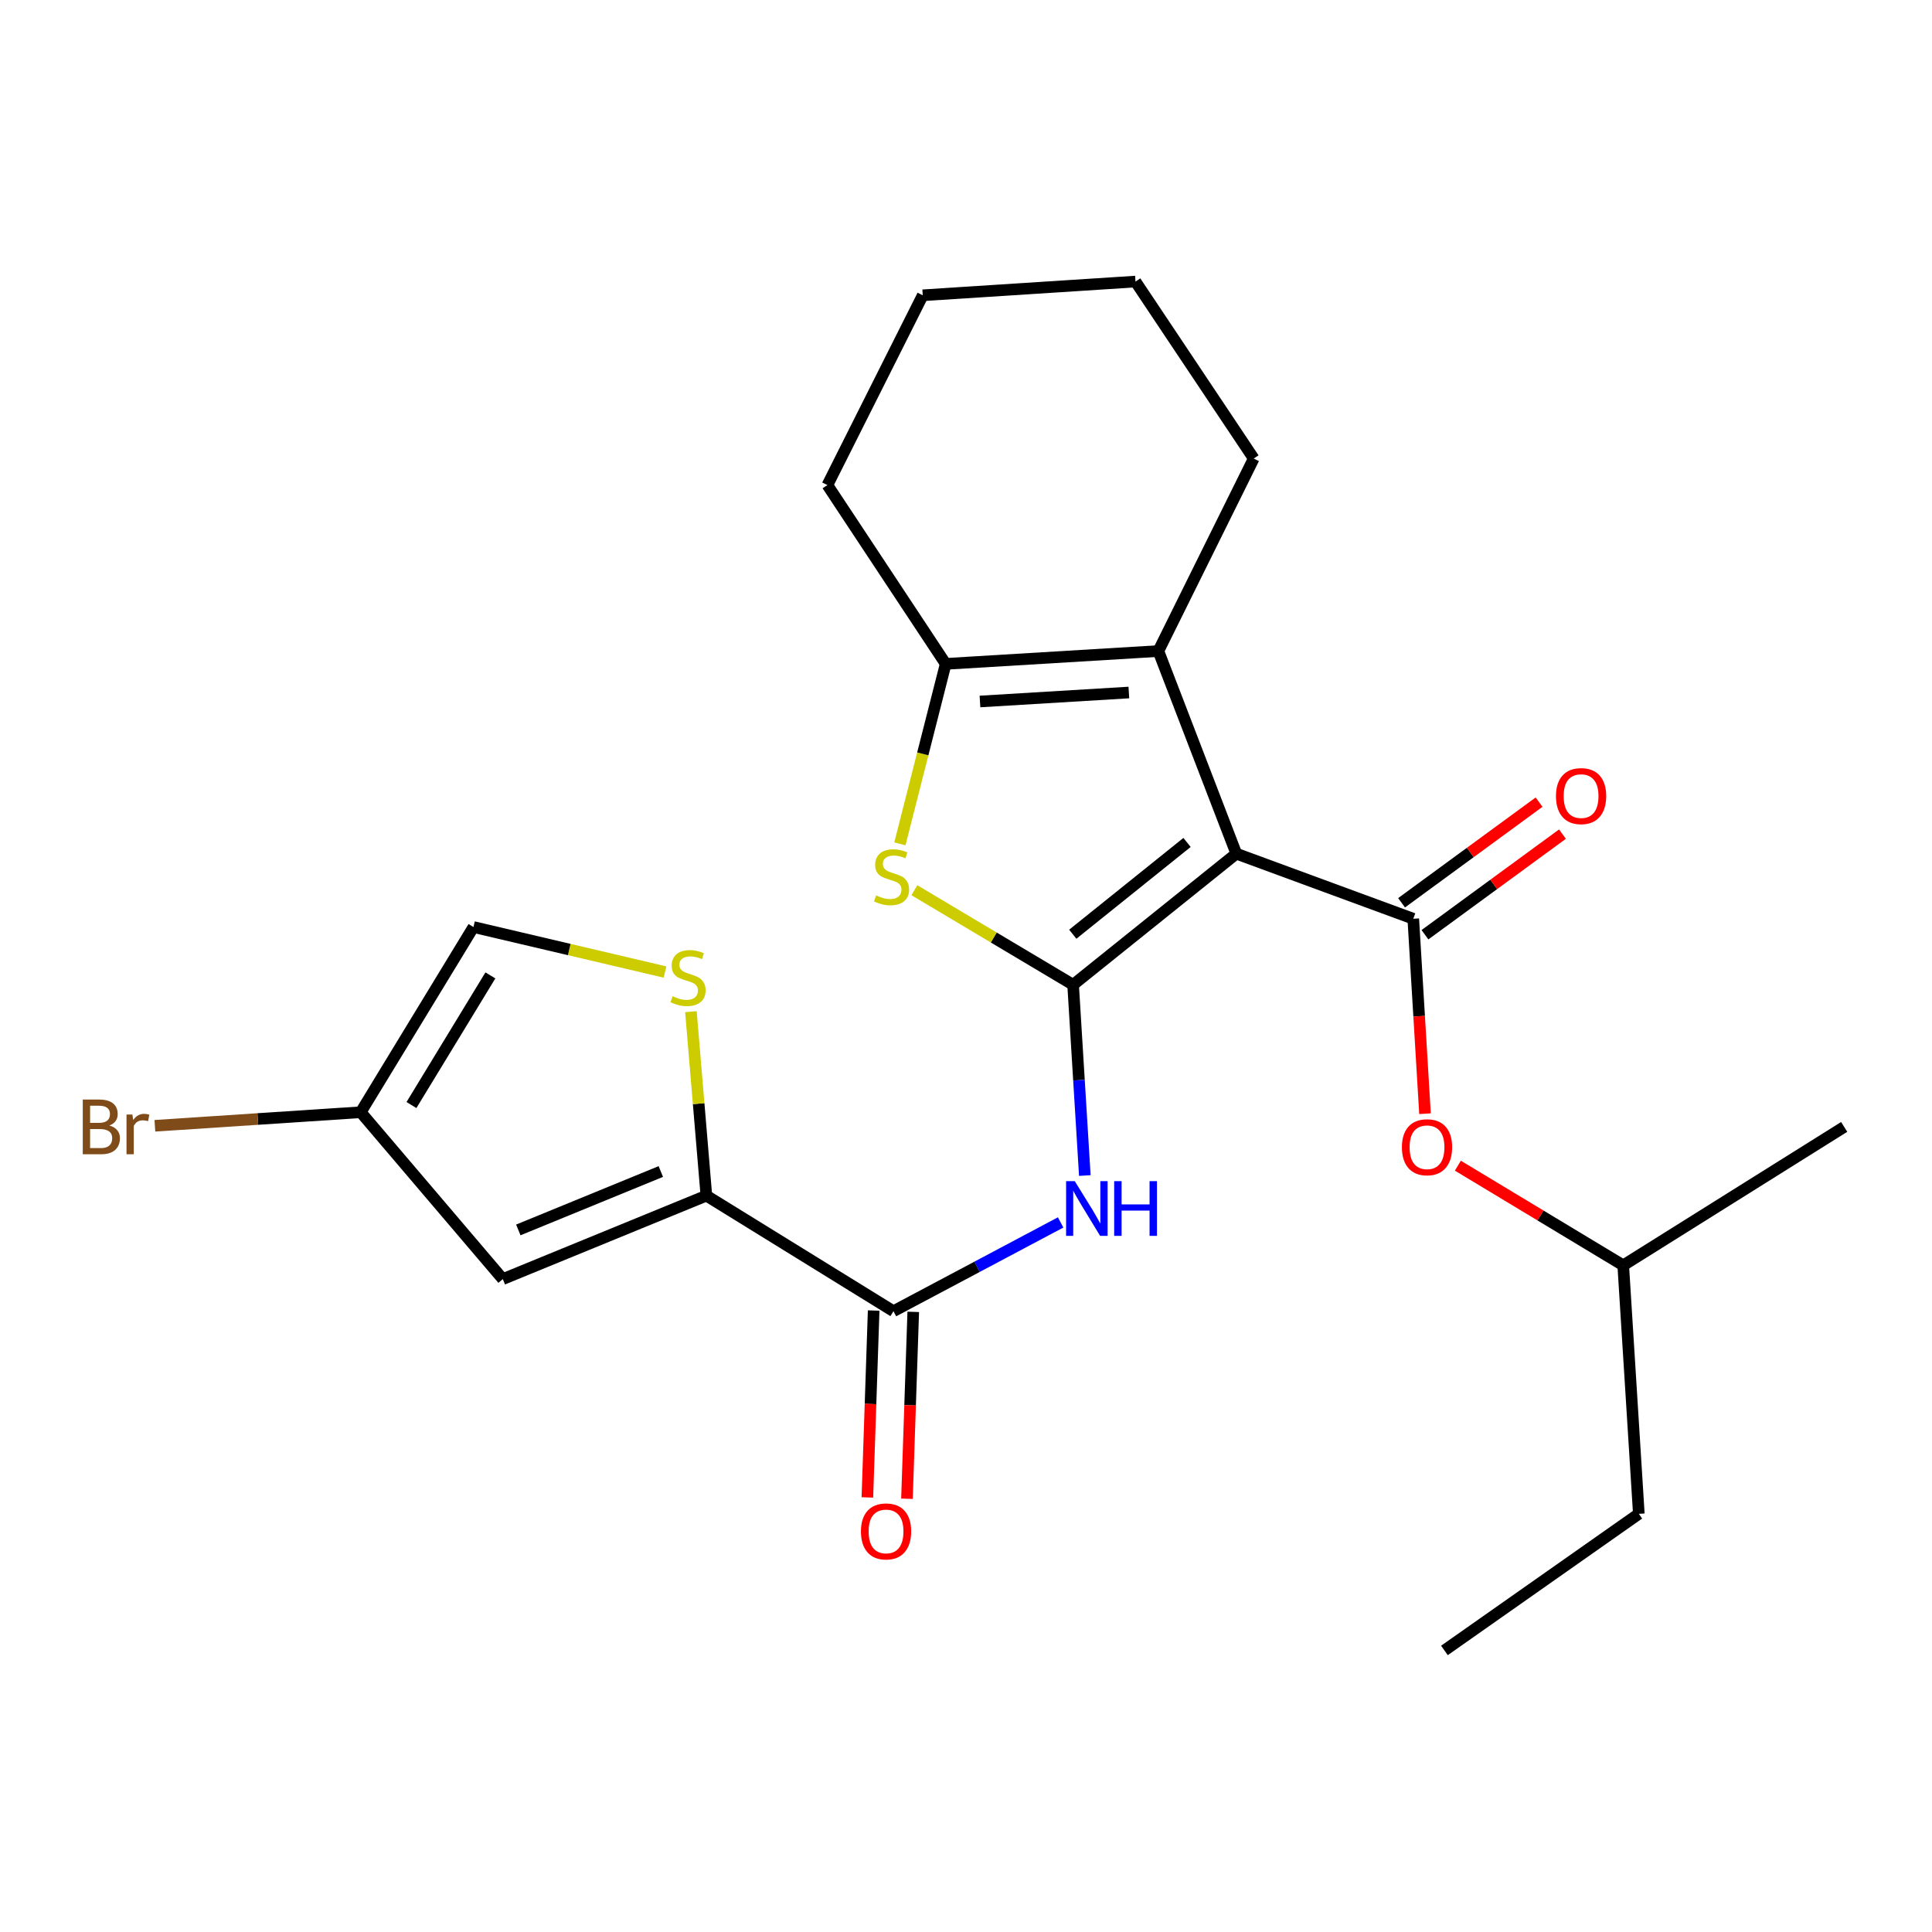 <?xml version='1.0' encoding='iso-8859-1'?>
<svg version='1.1' baseProfile='full'
              xmlns='http://www.w3.org/2000/svg'
                      xmlns:rdkit='http://www.rdkit.org/xml'
                      xmlns:xlink='http://www.w3.org/1999/xlink'
                  xml:space='preserve'
width='1000px' height='1000px' viewBox='0 0 1000 1000'>
<!-- END OF HEADER -->
<rect style='opacity:1.0;fill:#FFFFFF;stroke:none' width='1000' height='1000' x='0' y='0'> </rect>
<path class='bond-0' d='M 639.917,441.854 L 555.436,509.716' style='fill:none;fill-rule:evenodd;stroke:#000000;stroke-width:6px;stroke-linecap:butt;stroke-linejoin:miter;stroke-opacity:1' />
<path class='bond-0' d='M 614.405,436.049 L 555.269,483.553' style='fill:none;fill-rule:evenodd;stroke:#000000;stroke-width:6px;stroke-linecap:butt;stroke-linejoin:miter;stroke-opacity:1' />
<path class='bond-1' d='M 639.917,441.854 L 731.504,475.545' style='fill:none;fill-rule:evenodd;stroke:#000000;stroke-width:6px;stroke-linecap:butt;stroke-linejoin:miter;stroke-opacity:1' />
<path class='bond-3' d='M 639.917,441.854 L 599.573,336.985' style='fill:none;fill-rule:evenodd;stroke:#000000;stroke-width:6px;stroke-linecap:butt;stroke-linejoin:miter;stroke-opacity:1' />
<path class='bond-2' d='M 555.436,509.716 L 514.359,485.244' style='fill:none;fill-rule:evenodd;stroke:#000000;stroke-width:6px;stroke-linecap:butt;stroke-linejoin:miter;stroke-opacity:1' />
<path class='bond-2' d='M 514.359,485.244 L 473.282,460.772' style='fill:none;fill-rule:evenodd;stroke:#CCCC00;stroke-width:6px;stroke-linecap:butt;stroke-linejoin:miter;stroke-opacity:1' />
<path class='bond-4' d='M 555.436,509.716 L 558.471,559.087' style='fill:none;fill-rule:evenodd;stroke:#000000;stroke-width:6px;stroke-linecap:butt;stroke-linejoin:miter;stroke-opacity:1' />
<path class='bond-4' d='M 558.471,559.087 L 561.506,608.458' style='fill:none;fill-rule:evenodd;stroke:#0000FF;stroke-width:6px;stroke-linecap:butt;stroke-linejoin:miter;stroke-opacity:1' />
<path class='bond-12' d='M 731.504,475.545 L 734.543,525.997' style='fill:none;fill-rule:evenodd;stroke:#000000;stroke-width:6px;stroke-linecap:butt;stroke-linejoin:miter;stroke-opacity:1' />
<path class='bond-12' d='M 734.543,525.997 L 737.582,576.449' style='fill:none;fill-rule:evenodd;stroke:#FF0000;stroke-width:6px;stroke-linecap:butt;stroke-linejoin:miter;stroke-opacity:1' />
<path class='bond-13' d='M 737.558,483.818 L 773.144,457.775' style='fill:none;fill-rule:evenodd;stroke:#000000;stroke-width:6px;stroke-linecap:butt;stroke-linejoin:miter;stroke-opacity:1' />
<path class='bond-13' d='M 773.144,457.775 L 808.729,431.733' style='fill:none;fill-rule:evenodd;stroke:#FF0000;stroke-width:6px;stroke-linecap:butt;stroke-linejoin:miter;stroke-opacity:1' />
<path class='bond-13' d='M 725.45,467.273 L 761.035,441.231' style='fill:none;fill-rule:evenodd;stroke:#000000;stroke-width:6px;stroke-linecap:butt;stroke-linejoin:miter;stroke-opacity:1' />
<path class='bond-13' d='M 761.035,441.231 L 796.62,415.188' style='fill:none;fill-rule:evenodd;stroke:#FF0000;stroke-width:6px;stroke-linecap:butt;stroke-linejoin:miter;stroke-opacity:1' />
<path class='bond-24' d='M 465.784,436.773 L 477.636,390.199' style='fill:none;fill-rule:evenodd;stroke:#CCCC00;stroke-width:6px;stroke-linecap:butt;stroke-linejoin:miter;stroke-opacity:1' />
<path class='bond-24' d='M 477.636,390.199 L 489.487,343.625' style='fill:none;fill-rule:evenodd;stroke:#000000;stroke-width:6px;stroke-linecap:butt;stroke-linejoin:miter;stroke-opacity:1' />
<path class='bond-5' d='M 599.573,336.985 L 489.487,343.625' style='fill:none;fill-rule:evenodd;stroke:#000000;stroke-width:6px;stroke-linecap:butt;stroke-linejoin:miter;stroke-opacity:1' />
<path class='bond-5' d='M 584.294,358.446 L 507.235,363.094' style='fill:none;fill-rule:evenodd;stroke:#000000;stroke-width:6px;stroke-linecap:butt;stroke-linejoin:miter;stroke-opacity:1' />
<path class='bond-16' d='M 599.573,336.985 L 648.926,237.344' style='fill:none;fill-rule:evenodd;stroke:#000000;stroke-width:6px;stroke-linecap:butt;stroke-linejoin:miter;stroke-opacity:1' />
<path class='bond-7' d='M 548.981,632.727 L 505.714,655.702' style='fill:none;fill-rule:evenodd;stroke:#0000FF;stroke-width:6px;stroke-linecap:butt;stroke-linejoin:miter;stroke-opacity:1' />
<path class='bond-7' d='M 505.714,655.702 L 462.447,678.677' style='fill:none;fill-rule:evenodd;stroke:#000000;stroke-width:6px;stroke-linecap:butt;stroke-linejoin:miter;stroke-opacity:1' />
<path class='bond-17' d='M 489.487,343.625 L 428.266,251.081' style='fill:none;fill-rule:evenodd;stroke:#000000;stroke-width:6px;stroke-linecap:butt;stroke-linejoin:miter;stroke-opacity:1' />
<path class='bond-6' d='M 365.62,618.867 L 462.447,678.677' style='fill:none;fill-rule:evenodd;stroke:#000000;stroke-width:6px;stroke-linecap:butt;stroke-linejoin:miter;stroke-opacity:1' />
<path class='bond-8' d='M 365.62,618.867 L 260.25,662.058' style='fill:none;fill-rule:evenodd;stroke:#000000;stroke-width:6px;stroke-linecap:butt;stroke-linejoin:miter;stroke-opacity:1' />
<path class='bond-8' d='M 342.039,606.375 L 268.28,636.609' style='fill:none;fill-rule:evenodd;stroke:#000000;stroke-width:6px;stroke-linecap:butt;stroke-linejoin:miter;stroke-opacity:1' />
<path class='bond-9' d='M 365.62,618.867 L 361.62,571.252' style='fill:none;fill-rule:evenodd;stroke:#000000;stroke-width:6px;stroke-linecap:butt;stroke-linejoin:miter;stroke-opacity:1' />
<path class='bond-9' d='M 361.62,571.252 L 357.62,523.636' style='fill:none;fill-rule:evenodd;stroke:#CCCC00;stroke-width:6px;stroke-linecap:butt;stroke-linejoin:miter;stroke-opacity:1' />
<path class='bond-14' d='M 452.202,678.332 L 450.577,726.698' style='fill:none;fill-rule:evenodd;stroke:#000000;stroke-width:6px;stroke-linecap:butt;stroke-linejoin:miter;stroke-opacity:1' />
<path class='bond-14' d='M 450.577,726.698 L 448.952,775.064' style='fill:none;fill-rule:evenodd;stroke:#FF0000;stroke-width:6px;stroke-linecap:butt;stroke-linejoin:miter;stroke-opacity:1' />
<path class='bond-14' d='M 472.693,679.021 L 471.068,727.387' style='fill:none;fill-rule:evenodd;stroke:#000000;stroke-width:6px;stroke-linecap:butt;stroke-linejoin:miter;stroke-opacity:1' />
<path class='bond-14' d='M 471.068,727.387 L 469.442,775.753' style='fill:none;fill-rule:evenodd;stroke:#FF0000;stroke-width:6px;stroke-linecap:butt;stroke-linejoin:miter;stroke-opacity:1' />
<path class='bond-10' d='M 260.25,662.058 L 186.704,575.687' style='fill:none;fill-rule:evenodd;stroke:#000000;stroke-width:6px;stroke-linecap:butt;stroke-linejoin:miter;stroke-opacity:1' />
<path class='bond-11' d='M 344.2,503.119 L 294.634,491.474' style='fill:none;fill-rule:evenodd;stroke:#CCCC00;stroke-width:6px;stroke-linecap:butt;stroke-linejoin:miter;stroke-opacity:1' />
<path class='bond-11' d='M 294.634,491.474 L 245.067,479.828' style='fill:none;fill-rule:evenodd;stroke:#000000;stroke-width:6px;stroke-linecap:butt;stroke-linejoin:miter;stroke-opacity:1' />
<path class='bond-15' d='M 186.704,575.687 L 133.437,579.196' style='fill:none;fill-rule:evenodd;stroke:#000000;stroke-width:6px;stroke-linecap:butt;stroke-linejoin:miter;stroke-opacity:1' />
<path class='bond-15' d='M 133.437,579.196 L 80.169,582.705' style='fill:none;fill-rule:evenodd;stroke:#7F4C19;stroke-width:6px;stroke-linecap:butt;stroke-linejoin:miter;stroke-opacity:1' />
<path class='bond-26' d='M 186.704,575.687 L 245.067,479.828' style='fill:none;fill-rule:evenodd;stroke:#000000;stroke-width:6px;stroke-linecap:butt;stroke-linejoin:miter;stroke-opacity:1' />
<path class='bond-26' d='M 212.971,571.97 L 253.825,504.869' style='fill:none;fill-rule:evenodd;stroke:#000000;stroke-width:6px;stroke-linecap:butt;stroke-linejoin:miter;stroke-opacity:1' />
<path class='bond-18' d='M 754.588,603.351 L 797.383,629.146' style='fill:none;fill-rule:evenodd;stroke:#FF0000;stroke-width:6px;stroke-linecap:butt;stroke-linejoin:miter;stroke-opacity:1' />
<path class='bond-18' d='M 797.383,629.146 L 840.177,654.94' style='fill:none;fill-rule:evenodd;stroke:#000000;stroke-width:6px;stroke-linecap:butt;stroke-linejoin:miter;stroke-opacity:1' />
<path class='bond-21' d='M 648.926,237.344 L 587.727,145.734' style='fill:none;fill-rule:evenodd;stroke:#000000;stroke-width:6px;stroke-linecap:butt;stroke-linejoin:miter;stroke-opacity:1' />
<path class='bond-25' d='M 428.266,251.081 L 477.608,152.841' style='fill:none;fill-rule:evenodd;stroke:#000000;stroke-width:6px;stroke-linecap:butt;stroke-linejoin:miter;stroke-opacity:1' />
<path class='bond-19' d='M 840.177,654.94 L 848.253,783.557' style='fill:none;fill-rule:evenodd;stroke:#000000;stroke-width:6px;stroke-linecap:butt;stroke-linejoin:miter;stroke-opacity:1' />
<path class='bond-20' d='M 840.177,654.94 L 954.545,583.284' style='fill:none;fill-rule:evenodd;stroke:#000000;stroke-width:6px;stroke-linecap:butt;stroke-linejoin:miter;stroke-opacity:1' />
<path class='bond-23' d='M 848.253,783.557 L 747.633,854.266' style='fill:none;fill-rule:evenodd;stroke:#000000;stroke-width:6px;stroke-linecap:butt;stroke-linejoin:miter;stroke-opacity:1' />
<path class='bond-22' d='M 587.727,145.734 L 477.608,152.841' style='fill:none;fill-rule:evenodd;stroke:#000000;stroke-width:6px;stroke-linecap:butt;stroke-linejoin:miter;stroke-opacity:1' />
<path  class='atom-3' d='M 453.468 463.453
Q 453.788 463.573, 455.108 464.133
Q 456.428 464.693, 457.868 465.053
Q 459.348 465.373, 460.788 465.373
Q 463.468 465.373, 465.028 464.093
Q 466.588 462.773, 466.588 460.493
Q 466.588 458.933, 465.788 457.973
Q 465.028 457.013, 463.828 456.493
Q 462.628 455.973, 460.628 455.373
Q 458.108 454.613, 456.588 453.893
Q 455.108 453.173, 454.028 451.653
Q 452.988 450.133, 452.988 447.573
Q 452.988 444.013, 455.388 441.813
Q 457.828 439.613, 462.628 439.613
Q 465.908 439.613, 469.628 441.173
L 468.708 444.253
Q 465.308 442.853, 462.748 442.853
Q 459.988 442.853, 458.468 444.013
Q 456.948 445.133, 456.988 447.093
Q 456.988 448.613, 457.748 449.533
Q 458.548 450.453, 459.668 450.973
Q 460.828 451.493, 462.748 452.093
Q 465.308 452.893, 466.828 453.693
Q 468.348 454.493, 469.428 456.133
Q 470.548 457.733, 470.548 460.493
Q 470.548 464.413, 467.908 466.533
Q 465.308 468.613, 460.948 468.613
Q 458.428 468.613, 456.508 468.053
Q 454.628 467.533, 452.388 466.613
L 453.468 463.453
' fill='#CCCC00'/>
<path  class='atom-5' d='M 556.295 611.359
L 565.575 626.359
Q 566.495 627.839, 567.975 630.519
Q 569.455 633.199, 569.535 633.359
L 569.535 611.359
L 573.295 611.359
L 573.295 639.679
L 569.415 639.679
L 559.455 623.279
Q 558.295 621.359, 557.055 619.159
Q 555.855 616.959, 555.495 616.279
L 555.495 639.679
L 551.815 639.679
L 551.815 611.359
L 556.295 611.359
' fill='#0000FF'/>
<path  class='atom-5' d='M 576.695 611.359
L 580.535 611.359
L 580.535 623.399
L 595.015 623.399
L 595.015 611.359
L 598.855 611.359
L 598.855 639.679
L 595.015 639.679
L 595.015 626.599
L 580.535 626.599
L 580.535 639.679
L 576.695 639.679
L 576.695 611.359
' fill='#0000FF'/>
<path  class='atom-10' d='M 348.132 515.643
Q 348.452 515.763, 349.772 516.323
Q 351.092 516.883, 352.532 517.243
Q 354.012 517.563, 355.452 517.563
Q 358.132 517.563, 359.692 516.283
Q 361.252 514.963, 361.252 512.683
Q 361.252 511.123, 360.452 510.163
Q 359.692 509.203, 358.492 508.683
Q 357.292 508.163, 355.292 507.563
Q 352.772 506.803, 351.252 506.083
Q 349.772 505.363, 348.692 503.843
Q 347.652 502.323, 347.652 499.763
Q 347.652 496.203, 350.052 494.003
Q 352.492 491.803, 357.292 491.803
Q 360.572 491.803, 364.292 493.363
L 363.372 496.443
Q 359.972 495.043, 357.412 495.043
Q 354.652 495.043, 353.132 496.203
Q 351.612 497.323, 351.652 499.283
Q 351.652 500.803, 352.412 501.723
Q 353.212 502.643, 354.332 503.163
Q 355.492 503.683, 357.412 504.283
Q 359.972 505.083, 361.492 505.883
Q 363.012 506.683, 364.092 508.323
Q 365.212 509.923, 365.212 512.683
Q 365.212 516.603, 362.572 518.723
Q 359.972 520.803, 355.612 520.803
Q 353.092 520.803, 351.172 520.243
Q 349.292 519.723, 347.052 518.803
L 348.132 515.643
' fill='#CCCC00'/>
<path  class='atom-13' d='M 725.623 593.809
Q 725.623 587.009, 728.983 583.209
Q 732.343 579.409, 738.623 579.409
Q 744.903 579.409, 748.263 583.209
Q 751.623 587.009, 751.623 593.809
Q 751.623 600.689, 748.223 604.609
Q 744.823 608.489, 738.623 608.489
Q 732.383 608.489, 728.983 604.609
Q 725.623 600.729, 725.623 593.809
M 738.623 605.289
Q 742.943 605.289, 745.263 602.409
Q 747.623 599.489, 747.623 593.809
Q 747.623 588.249, 745.263 585.449
Q 742.943 582.609, 738.623 582.609
Q 734.303 582.609, 731.943 585.409
Q 729.623 588.209, 729.623 593.809
Q 729.623 599.529, 731.943 602.409
Q 734.303 605.289, 738.623 605.289
' fill='#FF0000'/>
<path  class='atom-14' d='M 805.365 412.057
Q 805.365 405.257, 808.725 401.457
Q 812.085 397.657, 818.365 397.657
Q 824.645 397.657, 828.005 401.457
Q 831.365 405.257, 831.365 412.057
Q 831.365 418.937, 827.965 422.857
Q 824.565 426.737, 818.365 426.737
Q 812.125 426.737, 808.725 422.857
Q 805.365 418.977, 805.365 412.057
M 818.365 423.537
Q 822.685 423.537, 825.005 420.657
Q 827.365 417.737, 827.365 412.057
Q 827.365 406.497, 825.005 403.697
Q 822.685 400.857, 818.365 400.857
Q 814.045 400.857, 811.685 403.657
Q 809.365 406.457, 809.365 412.057
Q 809.365 417.777, 811.685 420.657
Q 814.045 423.537, 818.365 423.537
' fill='#FF0000'/>
<path  class='atom-15' d='M 445.62 792.658
Q 445.62 785.858, 448.98 782.058
Q 452.34 778.258, 458.62 778.258
Q 464.9 778.258, 468.26 782.058
Q 471.62 785.858, 471.62 792.658
Q 471.62 799.538, 468.22 803.458
Q 464.82 807.338, 458.62 807.338
Q 452.38 807.338, 448.98 803.458
Q 445.62 799.578, 445.62 792.658
M 458.62 804.138
Q 462.94 804.138, 465.26 801.258
Q 467.62 798.338, 467.62 792.658
Q 467.62 787.098, 465.26 784.298
Q 462.94 781.458, 458.62 781.458
Q 454.3 781.458, 451.94 784.258
Q 449.62 787.058, 449.62 792.658
Q 449.62 798.378, 451.94 801.258
Q 454.3 804.138, 458.62 804.138
' fill='#FF0000'/>
<path  class='atom-16' d='M 56.599 582.564
Q 59.319 583.324, 60.679 585.004
Q 62.08 586.644, 62.08 589.084
Q 62.08 593.004, 59.559 595.244
Q 57.08 597.444, 52.359 597.444
L 42.84 597.444
L 42.84 569.124
L 51.2 569.124
Q 56.039 569.124, 58.48 571.084
Q 60.919 573.044, 60.919 576.644
Q 60.919 580.924, 56.599 582.564
M 46.639 572.324
L 46.639 581.204
L 51.2 581.204
Q 53.999 581.204, 55.44 580.084
Q 56.919 578.924, 56.919 576.644
Q 56.919 572.324, 51.2 572.324
L 46.639 572.324
M 52.359 594.244
Q 55.12 594.244, 56.599 592.924
Q 58.08 591.604, 58.08 589.084
Q 58.08 586.764, 56.44 585.604
Q 54.84 584.404, 51.76 584.404
L 46.639 584.404
L 46.639 594.244
L 52.359 594.244
' fill='#7F4C19'/>
<path  class='atom-16' d='M 68.519 576.884
L 68.96 579.724
Q 71.12 576.524, 74.639 576.524
Q 75.76 576.524, 77.279 576.924
L 76.68 580.284
Q 74.96 579.884, 73.999 579.884
Q 72.32 579.884, 71.2 580.564
Q 70.12 581.204, 69.24 582.764
L 69.24 597.444
L 65.48 597.444
L 65.48 576.884
L 68.519 576.884
' fill='#7F4C19'/>
</svg>
